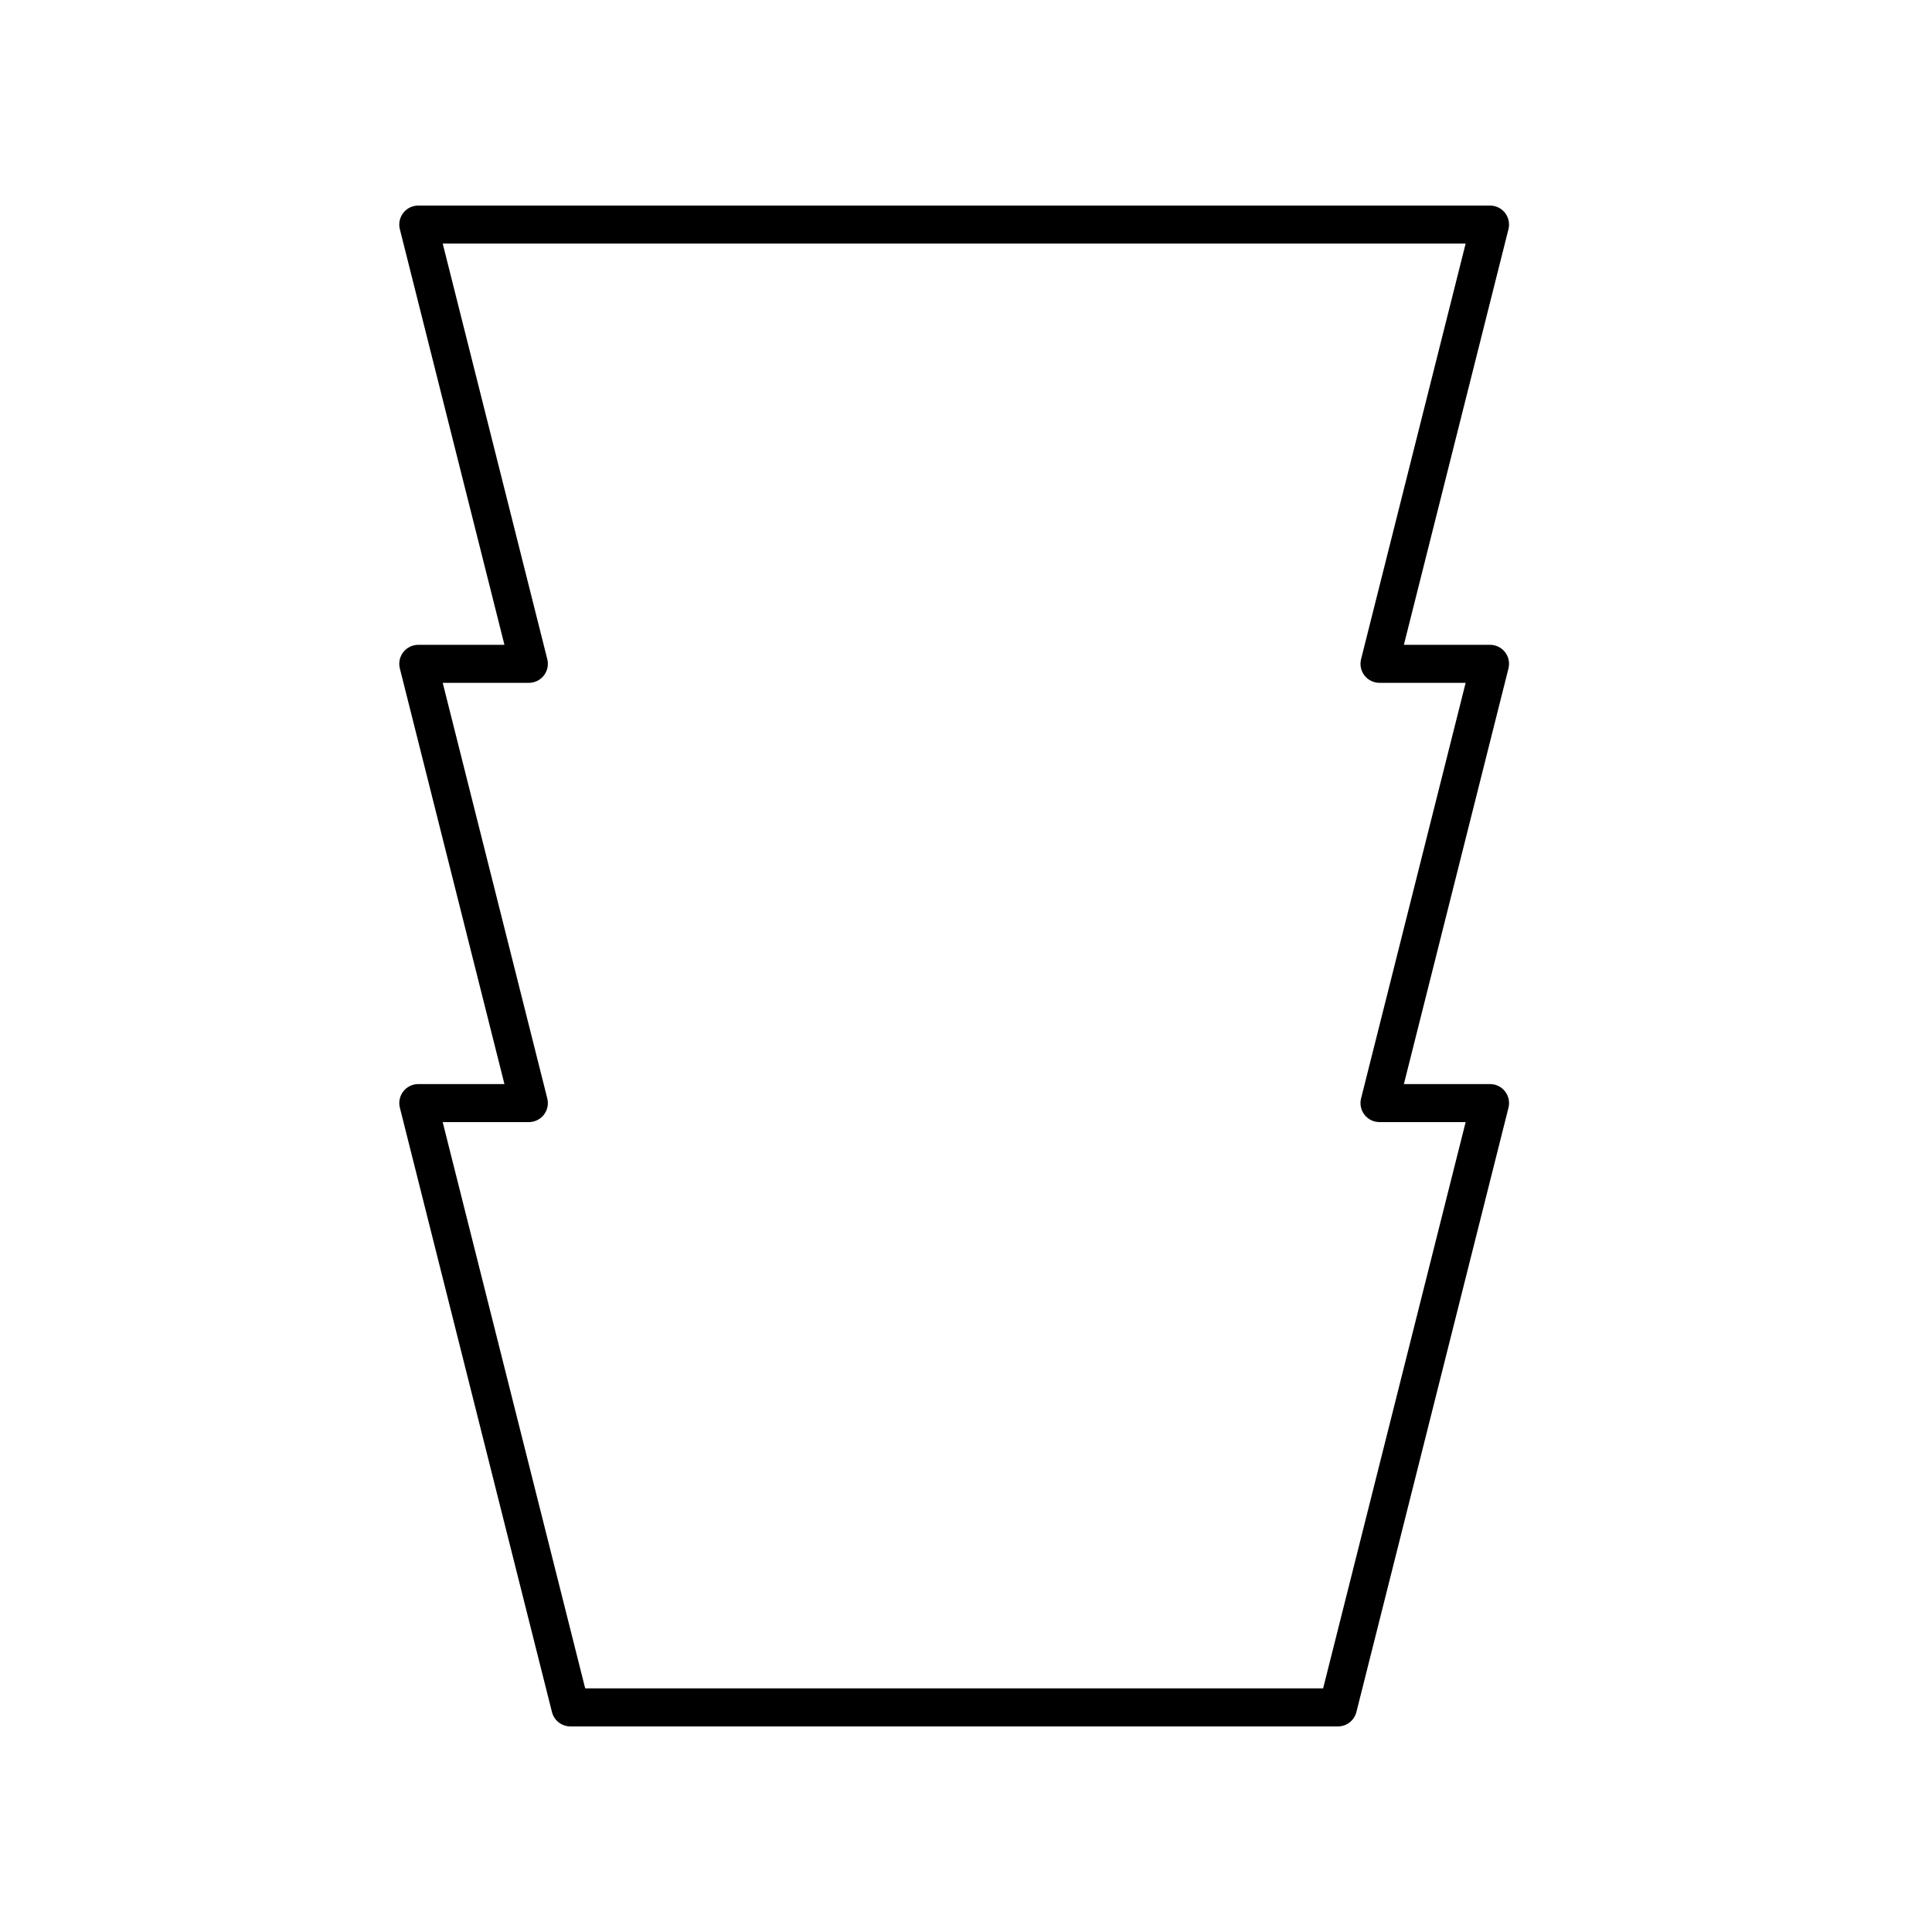 <?xml version="1.0" encoding="UTF-8"?>
<!-- Uploaded to: SVG Repo, www.svgrepo.com, Generator: SVG Repo Mixer Tools -->
<svg fill="#000000" width="800px" height="800px" version="1.1" viewBox="144 144 512 512" xmlns="http://www.w3.org/2000/svg">
 <path d="m250.88 433.23c-0.953 1.227-1.289 2.82-0.91 4.328l40.305 160.15c0.562 2.238 2.578 3.809 4.887 3.809h203.41c2.309 0 4.324-1.57 4.887-3.809l40.305-160.15c0.379-1.504 0.043-3.102-0.91-4.328-0.957-1.223-2.426-1.941-3.981-1.941h-22.828l27.715-110.14c0.379-1.504 0.043-3.102-0.91-4.328-0.953-1.223-2.422-1.941-3.977-1.941h-22.828l27.715-110.14c0.379-1.504 0.043-3.102-0.91-4.328-0.953-1.223-2.422-1.938-3.977-1.938h-284.02c-1.555 0-3.019 0.715-3.977 1.941-0.953 1.227-1.289 2.82-0.91 4.328l27.715 110.14h-22.828c-1.555 0-3.019 0.715-3.977 1.941-0.953 1.227-1.289 2.82-0.91 4.328l27.715 110.14h-22.828c-1.551-0.004-3.019 0.715-3.973 1.938zm33.27 8.137c1.555 0 3.019-0.715 3.977-1.941 0.953-1.227 1.289-2.82 0.91-4.328l-27.715-110.14h22.828c1.555 0 3.019-0.715 3.977-1.941 0.953-1.227 1.289-2.82 0.91-4.328l-27.715-110.14h271.09l-27.715 110.14c-0.379 1.504-0.043 3.102 0.91 4.328 0.953 1.227 2.422 1.941 3.977 1.941h22.828l-27.715 110.14c-0.379 1.504-0.043 3.102 0.91 4.328 0.953 1.227 2.422 1.941 3.977 1.941h22.828l-37.77 150.07h-195.56l-37.766-150.07z"/>
</svg>